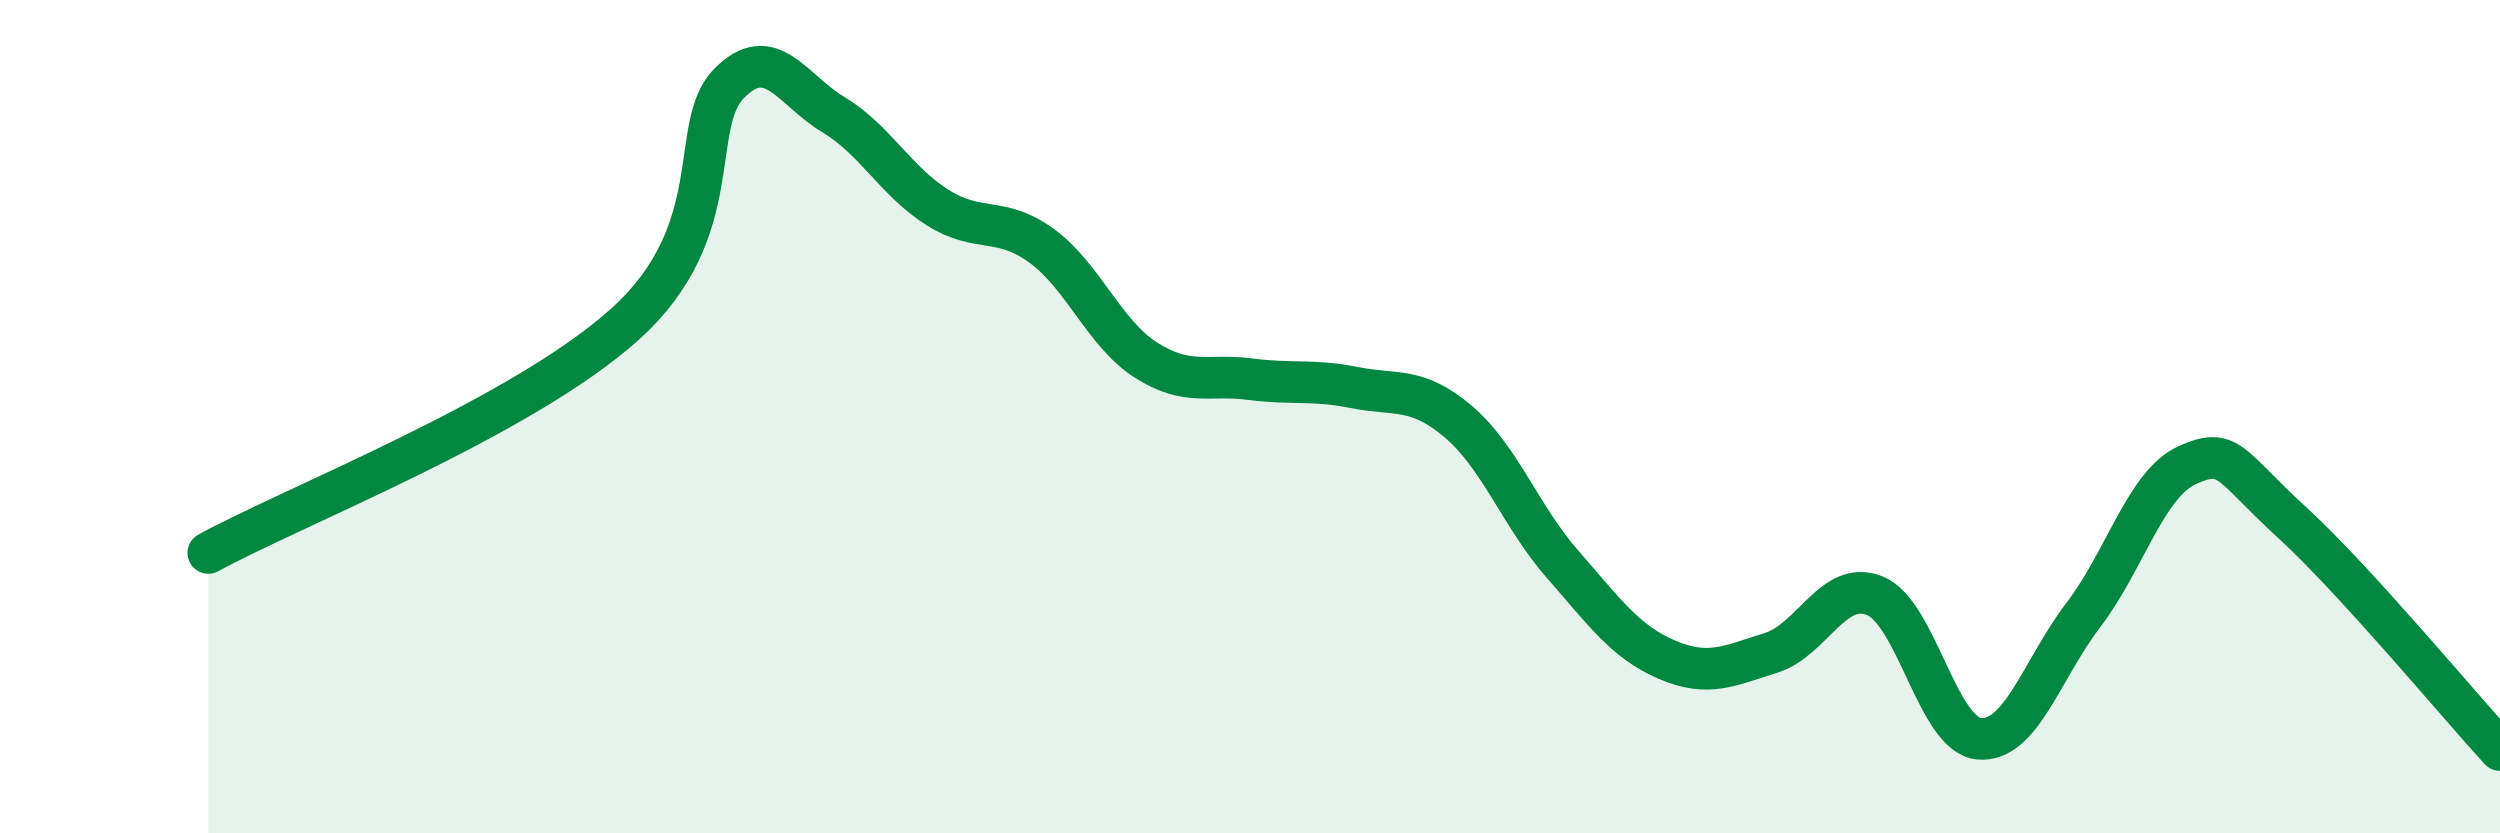 
    <svg width="60" height="20" viewBox="0 0 60 20" xmlns="http://www.w3.org/2000/svg">
      <path
        d="M 5,13.27 C 7,12.17 12.5,10.03 15,7.78 C 17.5,5.53 16.5,3.01 17.5,2 C 18.5,0.99 19,2.15 20,2.75 C 21,3.35 21.5,4.35 22.5,4.98 C 23.5,5.61 24,5.17 25,5.9 C 26,6.63 26.5,8 27.5,8.64 C 28.5,9.28 29,8.97 30,9.1 C 31,9.23 31.5,9.1 32.5,9.3 C 33.5,9.5 34,9.27 35,10.12 C 36,10.97 36.5,12.4 37.5,13.54 C 38.5,14.68 39,15.4 40,15.83 C 41,16.26 41.5,15.98 42.5,15.67 C 43.5,15.36 44,13.89 45,14.3 C 46,14.71 46.5,17.64 47.5,17.73 C 48.5,17.82 49,16.07 50,14.76 C 51,13.45 51.5,11.61 52.5,11.16 C 53.5,10.71 53.5,11.16 55,12.53 C 56.5,13.9 59,16.91 60,18L60 20L5 20Z"
        fill="#008740"
        opacity="0.1"
        stroke-linecap="round"
        stroke-linejoin="round"
      />
      <path
        d="M 5,13.27 C 7,12.17 12.5,10.03 15,7.78 C 17.5,5.53 16.5,3.01 17.5,2 C 18.5,0.99 19,2.15 20,2.75 C 21,3.35 21.5,4.35 22.5,4.98 C 23.5,5.61 24,5.17 25,5.9 C 26,6.63 26.5,8 27.5,8.64 C 28.5,9.28 29,8.97 30,9.1 C 31,9.23 31.5,9.1 32.5,9.3 C 33.5,9.5 34,9.27 35,10.12 C 36,10.97 36.5,12.4 37.5,13.54 C 38.5,14.68 39,15.4 40,15.83 C 41,16.26 41.5,15.98 42.5,15.67 C 43.5,15.36 44,13.89 45,14.3 C 46,14.71 46.5,17.64 47.5,17.73 C 48.5,17.82 49,16.07 50,14.76 C 51,13.45 51.5,11.61 52.5,11.16 C 53.5,10.71 53.5,11.16 55,12.53 C 56.5,13.9 59,16.91 60,18"
        stroke="#008740"
        stroke-width="1"
        fill="none"
        stroke-linecap="round"
        stroke-linejoin="round"
      />
    </svg>
  